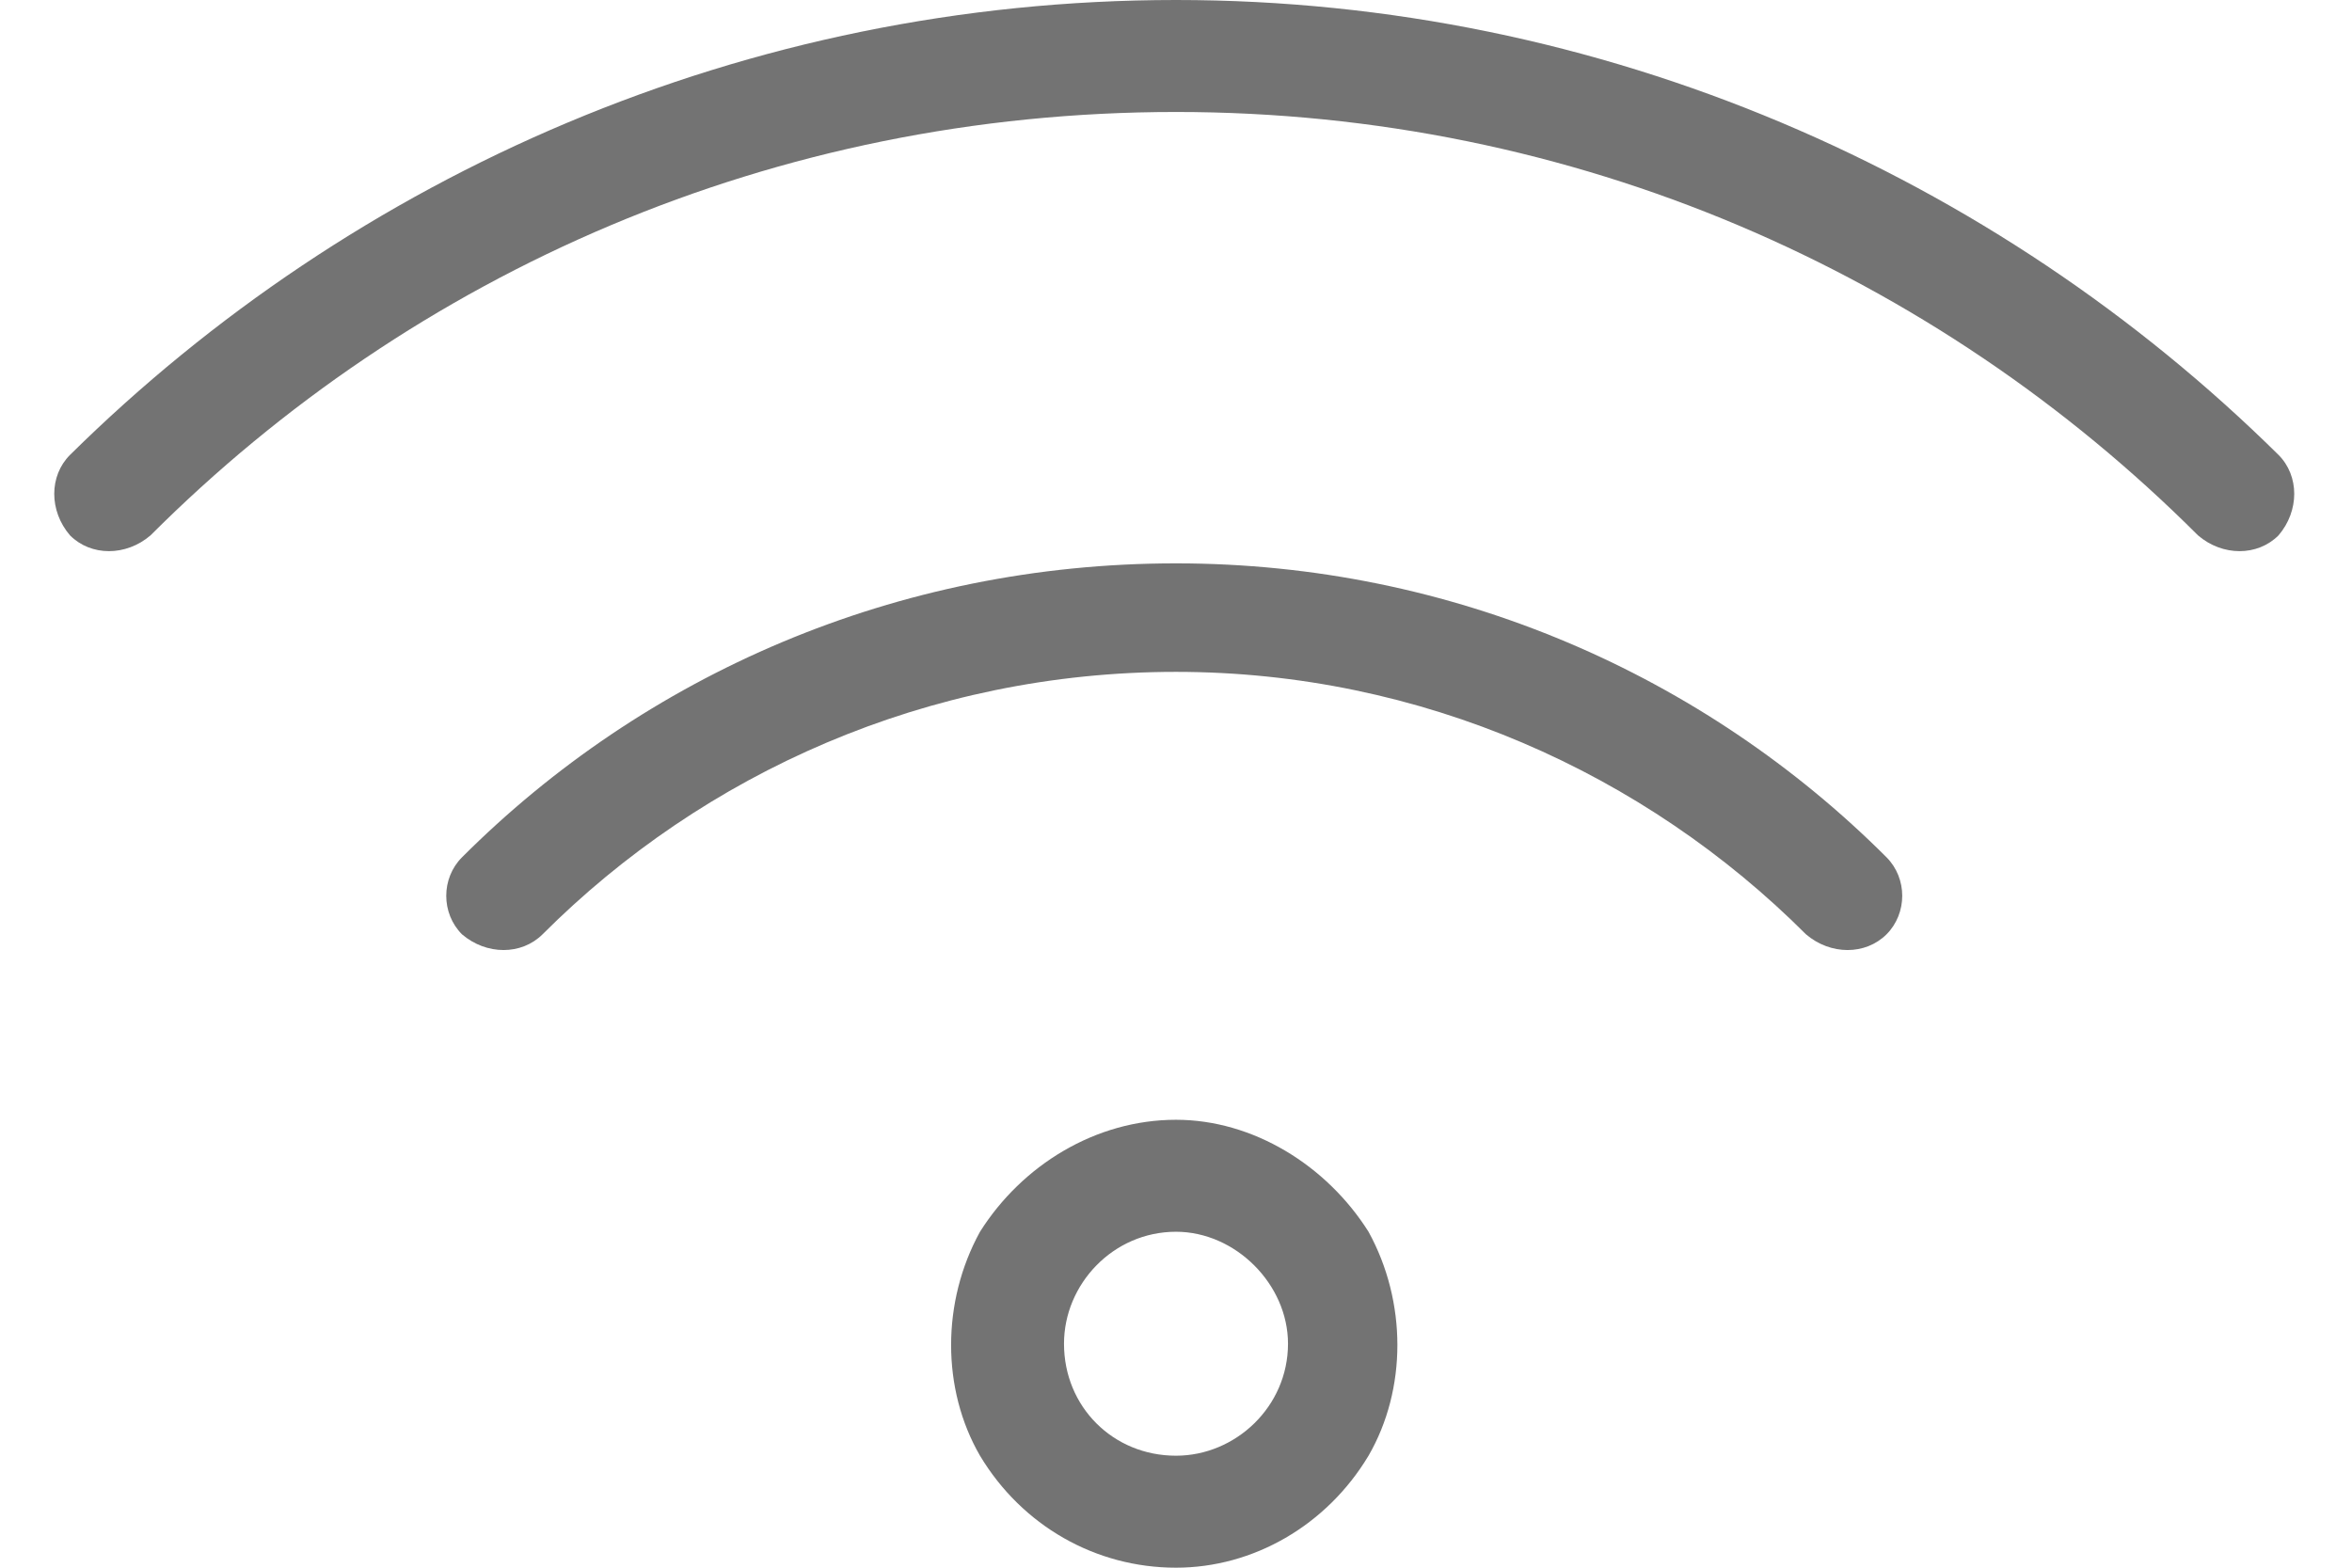 <svg width="42" height="28" viewBox="0 0 42 28" fill="none" xmlns="http://www.w3.org/2000/svg">
<path d="M2.688 9.562C2.25 9.938 1.625 9.938 1.25 9.562C0.875 9.125 0.875 8.5 1.25 8.125C6.312 3.125 13.312 0 21 0C28.625 0 35.625 3.125 40.688 8.125C41.062 8.5 41.062 9.125 40.688 9.562C40.312 9.938 39.688 9.938 39.25 9.562C34.562 4.875 28.125 2 21 2C13.812 2 7.375 4.875 2.688 9.562ZM21 12C16.562 12 12.562 13.812 9.688 16.688C9.312 17.062 8.688 17.062 8.25 16.688C7.875 16.312 7.875 15.688 8.25 15.312C11.5 12.062 16 10.062 21 10.062C25.938 10.062 30.438 12.062 33.688 15.312C34.062 15.688 34.062 16.312 33.688 16.688C33.312 17.062 32.688 17.062 32.25 16.688C29.375 13.812 25.375 12 21 12ZM21 22C19.875 22 19 22.938 19 24C19 25.125 19.875 26 21 26C22.062 26 23 25.125 23 24C23 22.938 22.062 22 21 22ZM21 28C19.562 28 18.25 27.25 17.5 26C16.812 24.812 16.812 23.25 17.5 22C18.25 20.812 19.562 20 21 20C22.375 20 23.688 20.812 24.438 22C25.125 23.25 25.125 24.812 24.438 26C23.688 27.25 22.375 28 21 28Z" fill="#737373"/>
</svg>

